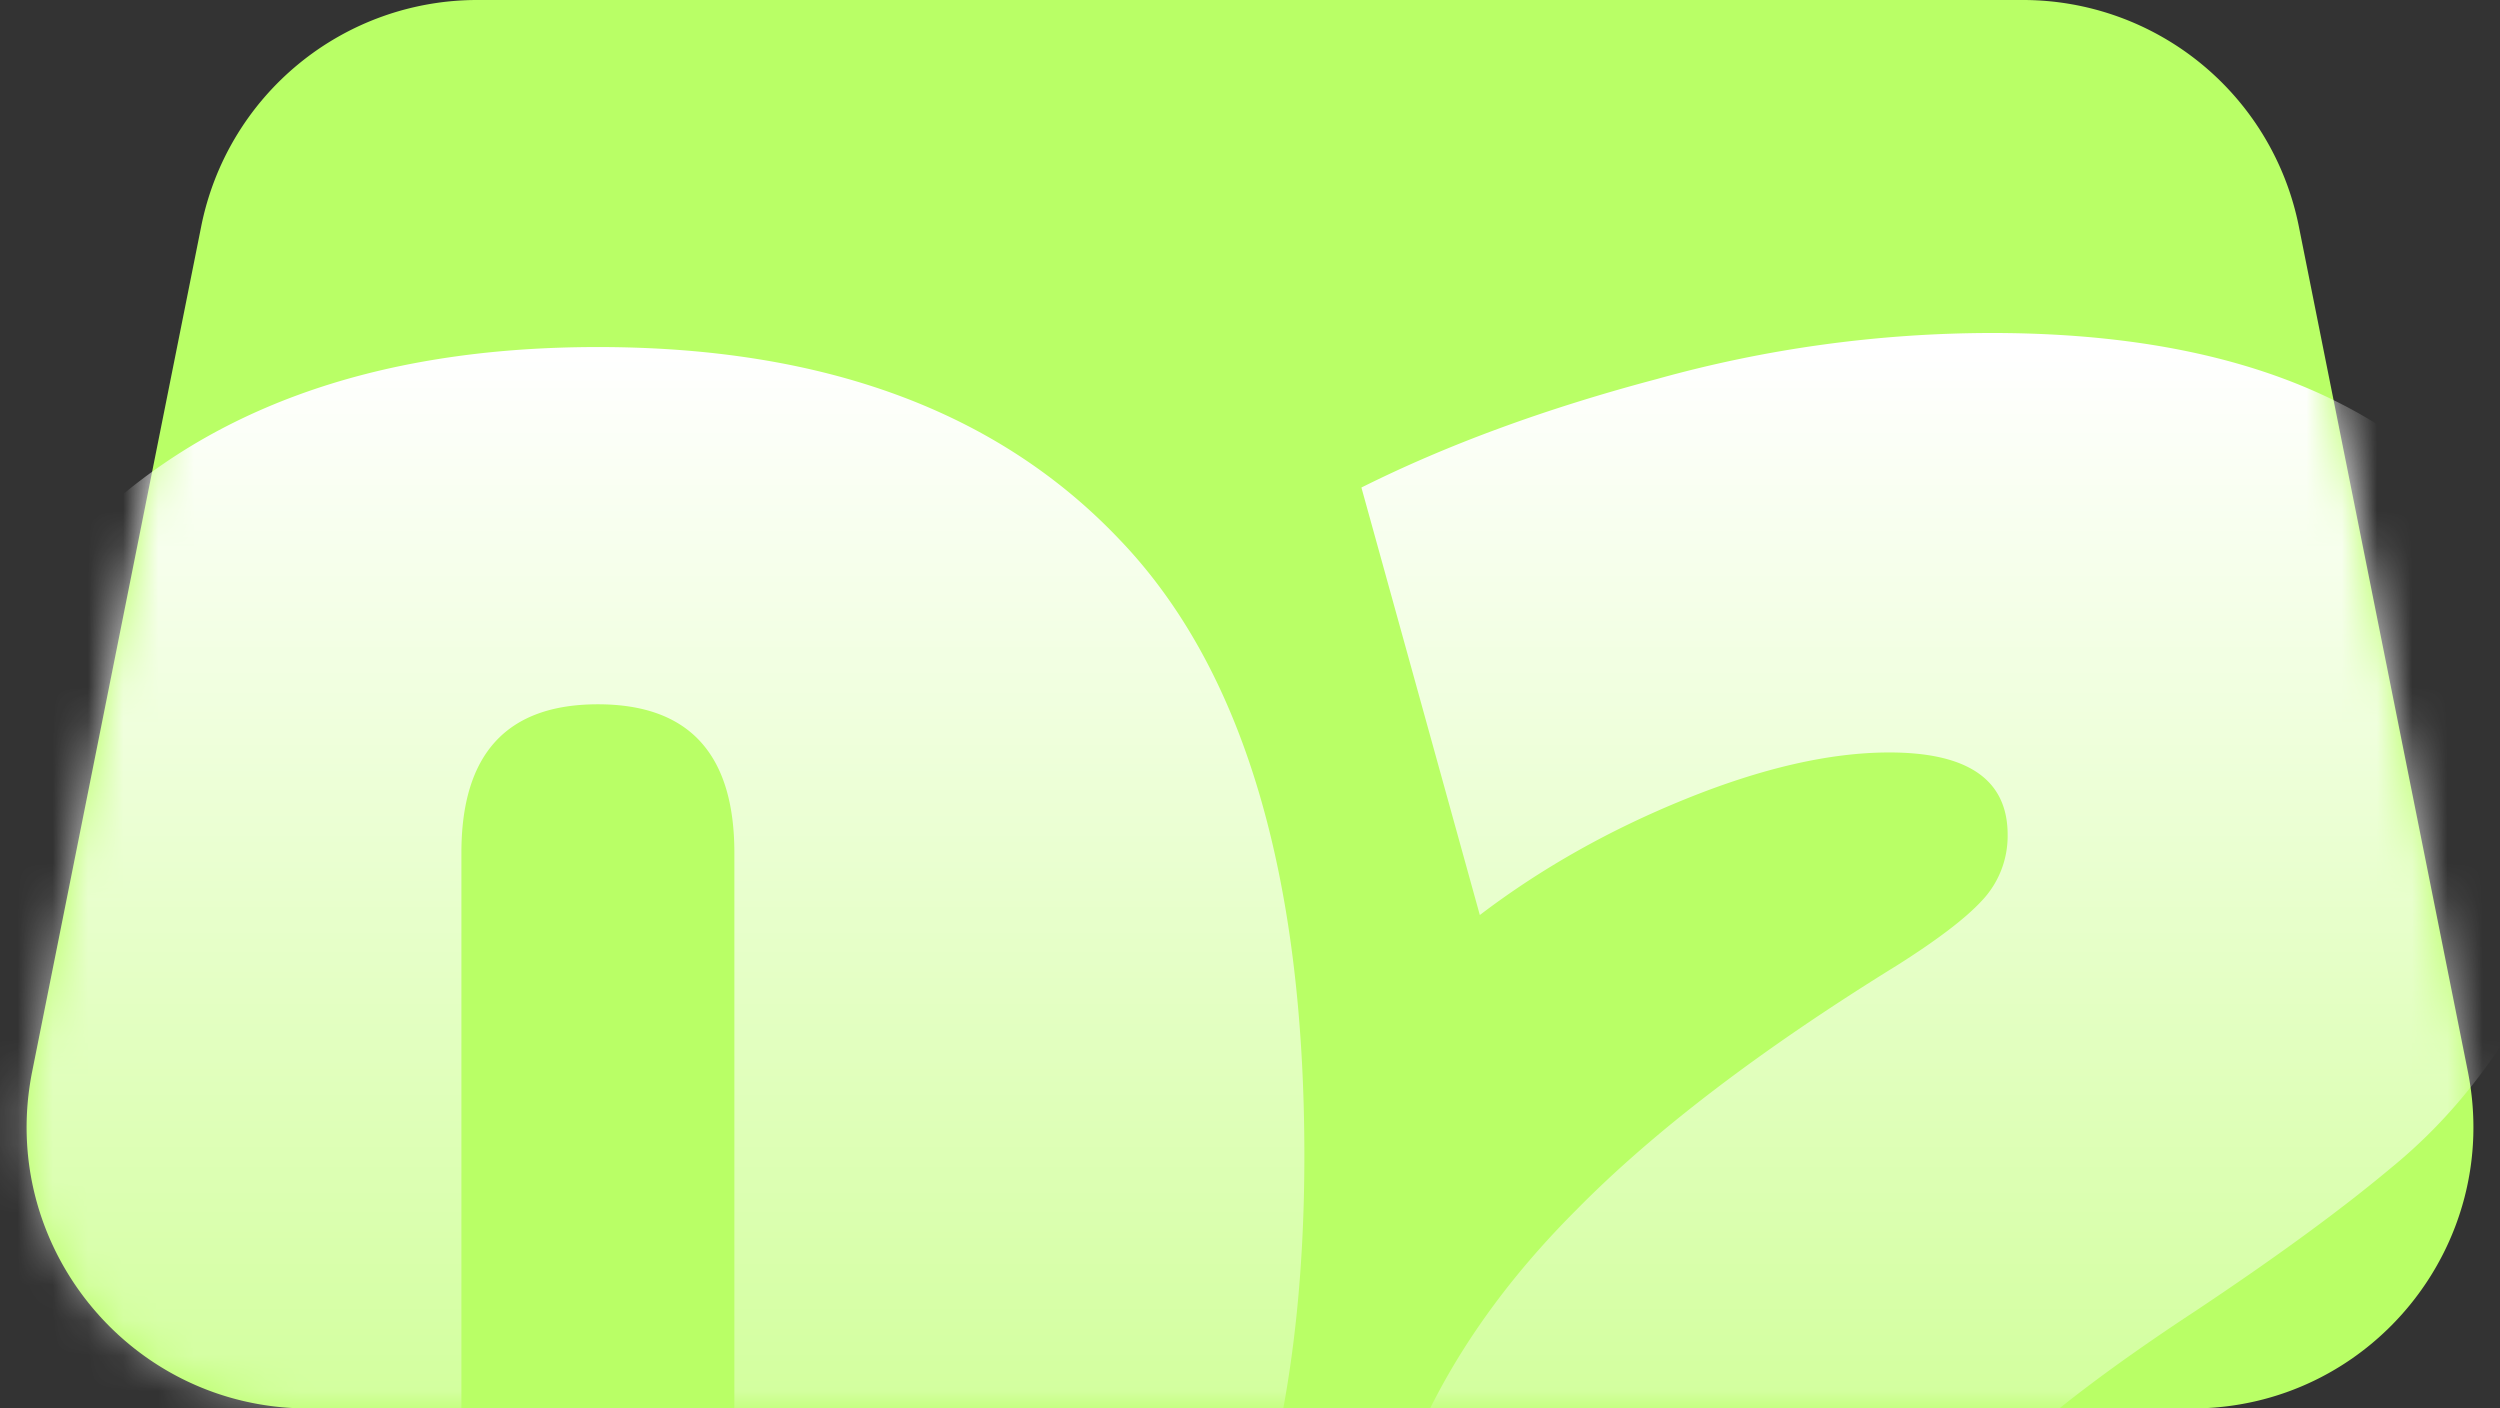 <svg width="71" height="40" fill="none" xmlns="http://www.w3.org/2000/svg"><rect width="100%" height="100%" fill="#333333" stroke="none"/><g clip-path="url(#clip0_302_104)"><path d="M5.714 6.431A7.994 7.994 0 0113.552 0h43.895a7.994 7.994 0 017.84 6.431l4.8 24c.99 4.95-2.79 9.569-7.839 9.569H8.752C3.704 40-.076 35.381.914 30.431l4.8-24z" fill="#B9FF66"/><mask id="a" style="mask-type:alpha" maskUnits="userSpaceOnUse" x="0" y="0" width="71" height="40"><path d="M5.714 6.431A7.994 7.994 0 0113.552 0h43.895a7.994 7.994 0 017.84 6.431l4.8 24c.99 4.95-2.79 9.569-7.839 9.569H8.752C3.704 40-.076 35.381.914 30.431l4.8-24z" fill="#0042FF"/></mask><g mask="url(#a)"><path d="M16.98 55.798c-6.422 0-11.381-1.824-14.877-5.472-3.458-3.648-5.187-9.481-5.187-17.499 0-8.018 1.729-13.851 5.187-17.499 3.496-3.648 8.455-5.472 14.877-5.472 6.422 0 11.362 1.824 14.82 5.472 3.496 3.648 5.244 9.481 5.244 17.499 0 7.41-1.615 13.091-4.845 17.043-3.192 3.952-8.265 5.928-15.22 5.928zm0-10.146c2.584 0 3.876-1.406 3.876-4.218V24.22c0-2.812-1.292-4.218-3.876-4.218-2.584 0-3.876 1.406-3.876 4.218v17.214c0 2.812 1.292 4.218 3.876 4.218zm21.57 4.446c0-3.268.475-6.156 1.425-8.664.988-2.508 2.584-4.864 4.788-7.068 2.204-2.242 5.244-4.56 9.12-6.954 1.14-.722 1.938-1.33 2.394-1.824a2.673 2.673 0 00.74-1.881c0-1.558-1.12-2.337-3.362-2.337-1.672 0-3.591.437-5.757 1.311-2.166.874-4.123 1.976-5.871 3.306l-3.363-12.141c2.432-1.216 5.225-2.242 8.379-3.078a35.496 35.496 0 019.519-1.311c5.244 0 9.31 1.159 12.198 3.477 2.888 2.318 4.332 5.605 4.332 9.861 0 2.28-.513 4.294-1.54 6.042-.987 1.71-2.203 3.154-3.647 4.332-1.406 1.178-3.25 2.527-5.53 4.047-2.545 1.672-4.426 3.116-5.642 4.332-1.178 1.178-1.767 2.546-1.767 4.104h6.897v-3.249h11.685V55H38.55v-4.902z" fill="url(#paint0_linear_302_104)"/></g></g><defs><linearGradient id="paint0_linear_302_104" x1="35.5" y1="10" x2="35.5" y2="57" gradientUnits="userSpaceOnUse"><stop stop-color="#fff"/><stop offset="1" stop-color="#fff" stop-opacity="0"/></linearGradient><clipPath id="clip0_302_104"><path fill="#fff" d="M0 0h71v40H0z"/></clipPath></defs></svg>